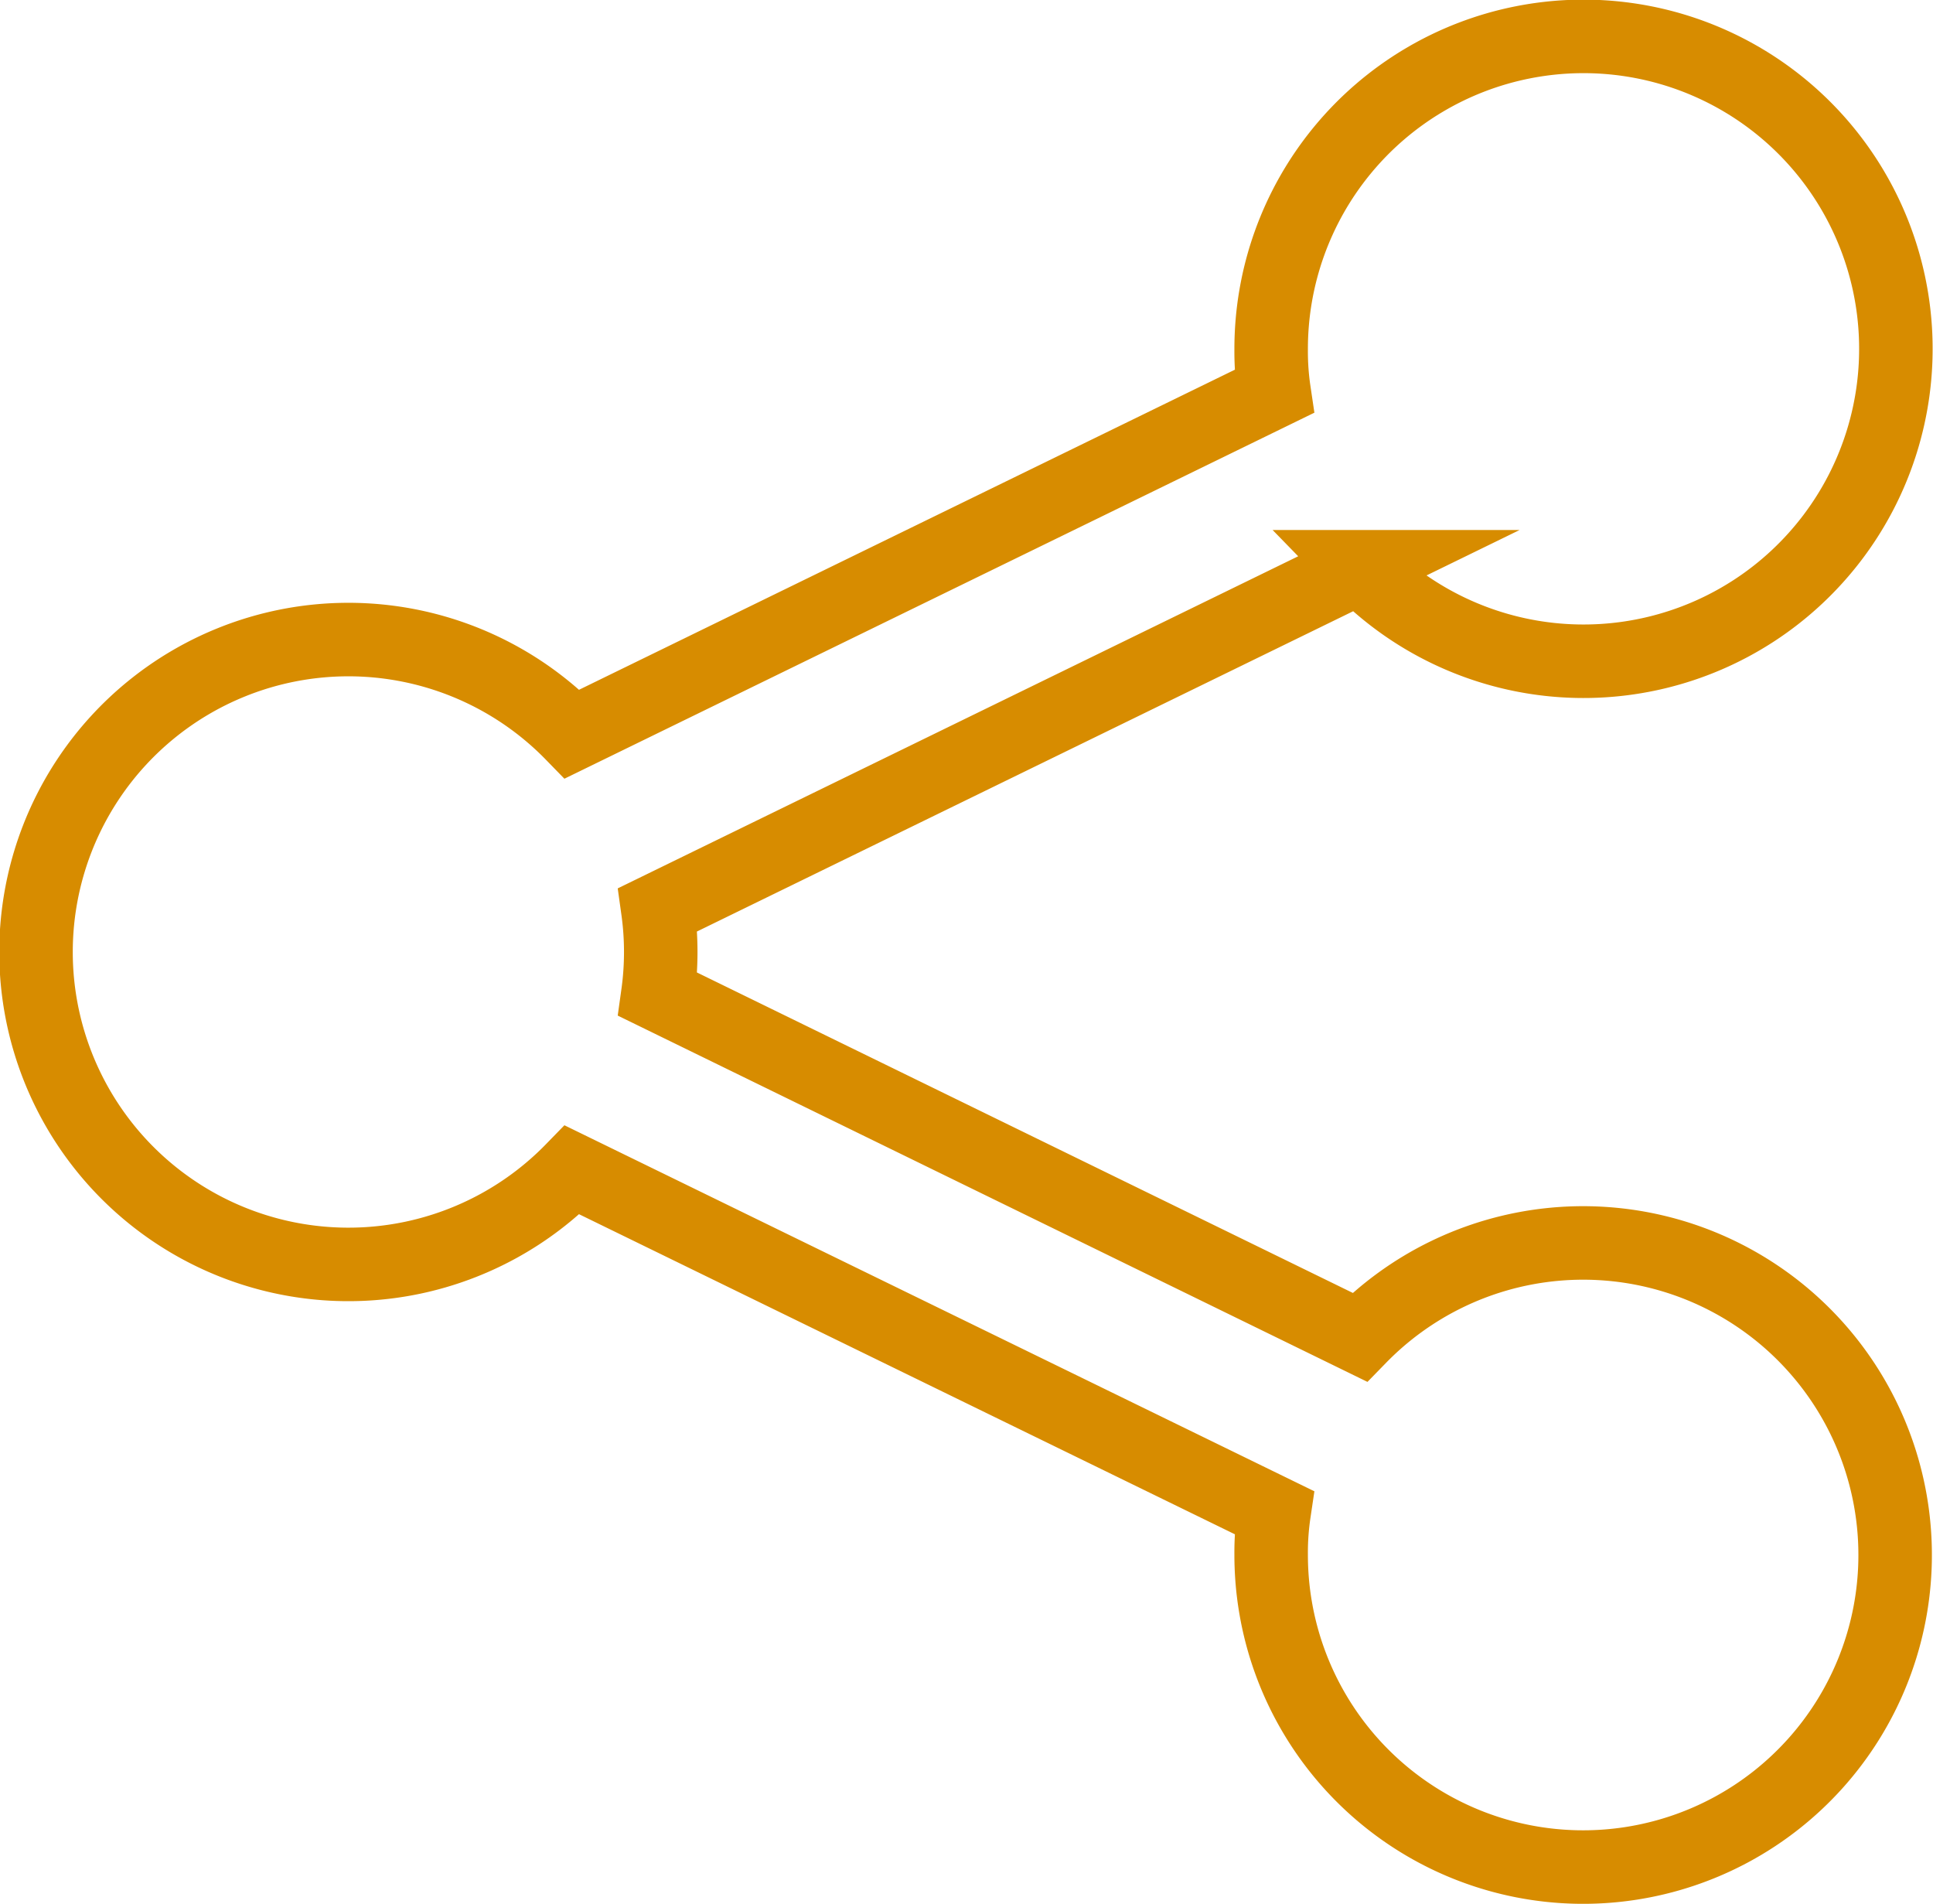 <svg id="share_now_icon" data-name="Livello 1" xmlns="http://www.w3.org/2000/svg"
	viewBox="0 0 52.6 51.8">
	<defs>
		<style>
			.cls-3 {
			fill: none;
			stroke: #D78C00;
			stroke-miterlimit: 10;
			stroke-width: 2px;
			}
		</style>
	</defs>
	<title>Share</title>
	<path class="cls-3"
		d="M308.12,346.93,289,356.26a8.31,8.31,0,0,1,0,2.3l19.1,9.33a8.49,8.49,0,1,1-2.41,5.92,7.41,7.41,0,0,1,.08-1.15l-19.1-9.32a8.5,8.5,0,1,1,0-11.86l19.1-9.32a7.41,7.41,0,0,1-.08-1.15,8.5,8.5,0,1,1,2.41,5.92Z"
		transform="translate(-271.1 -331.51)" />
</svg>